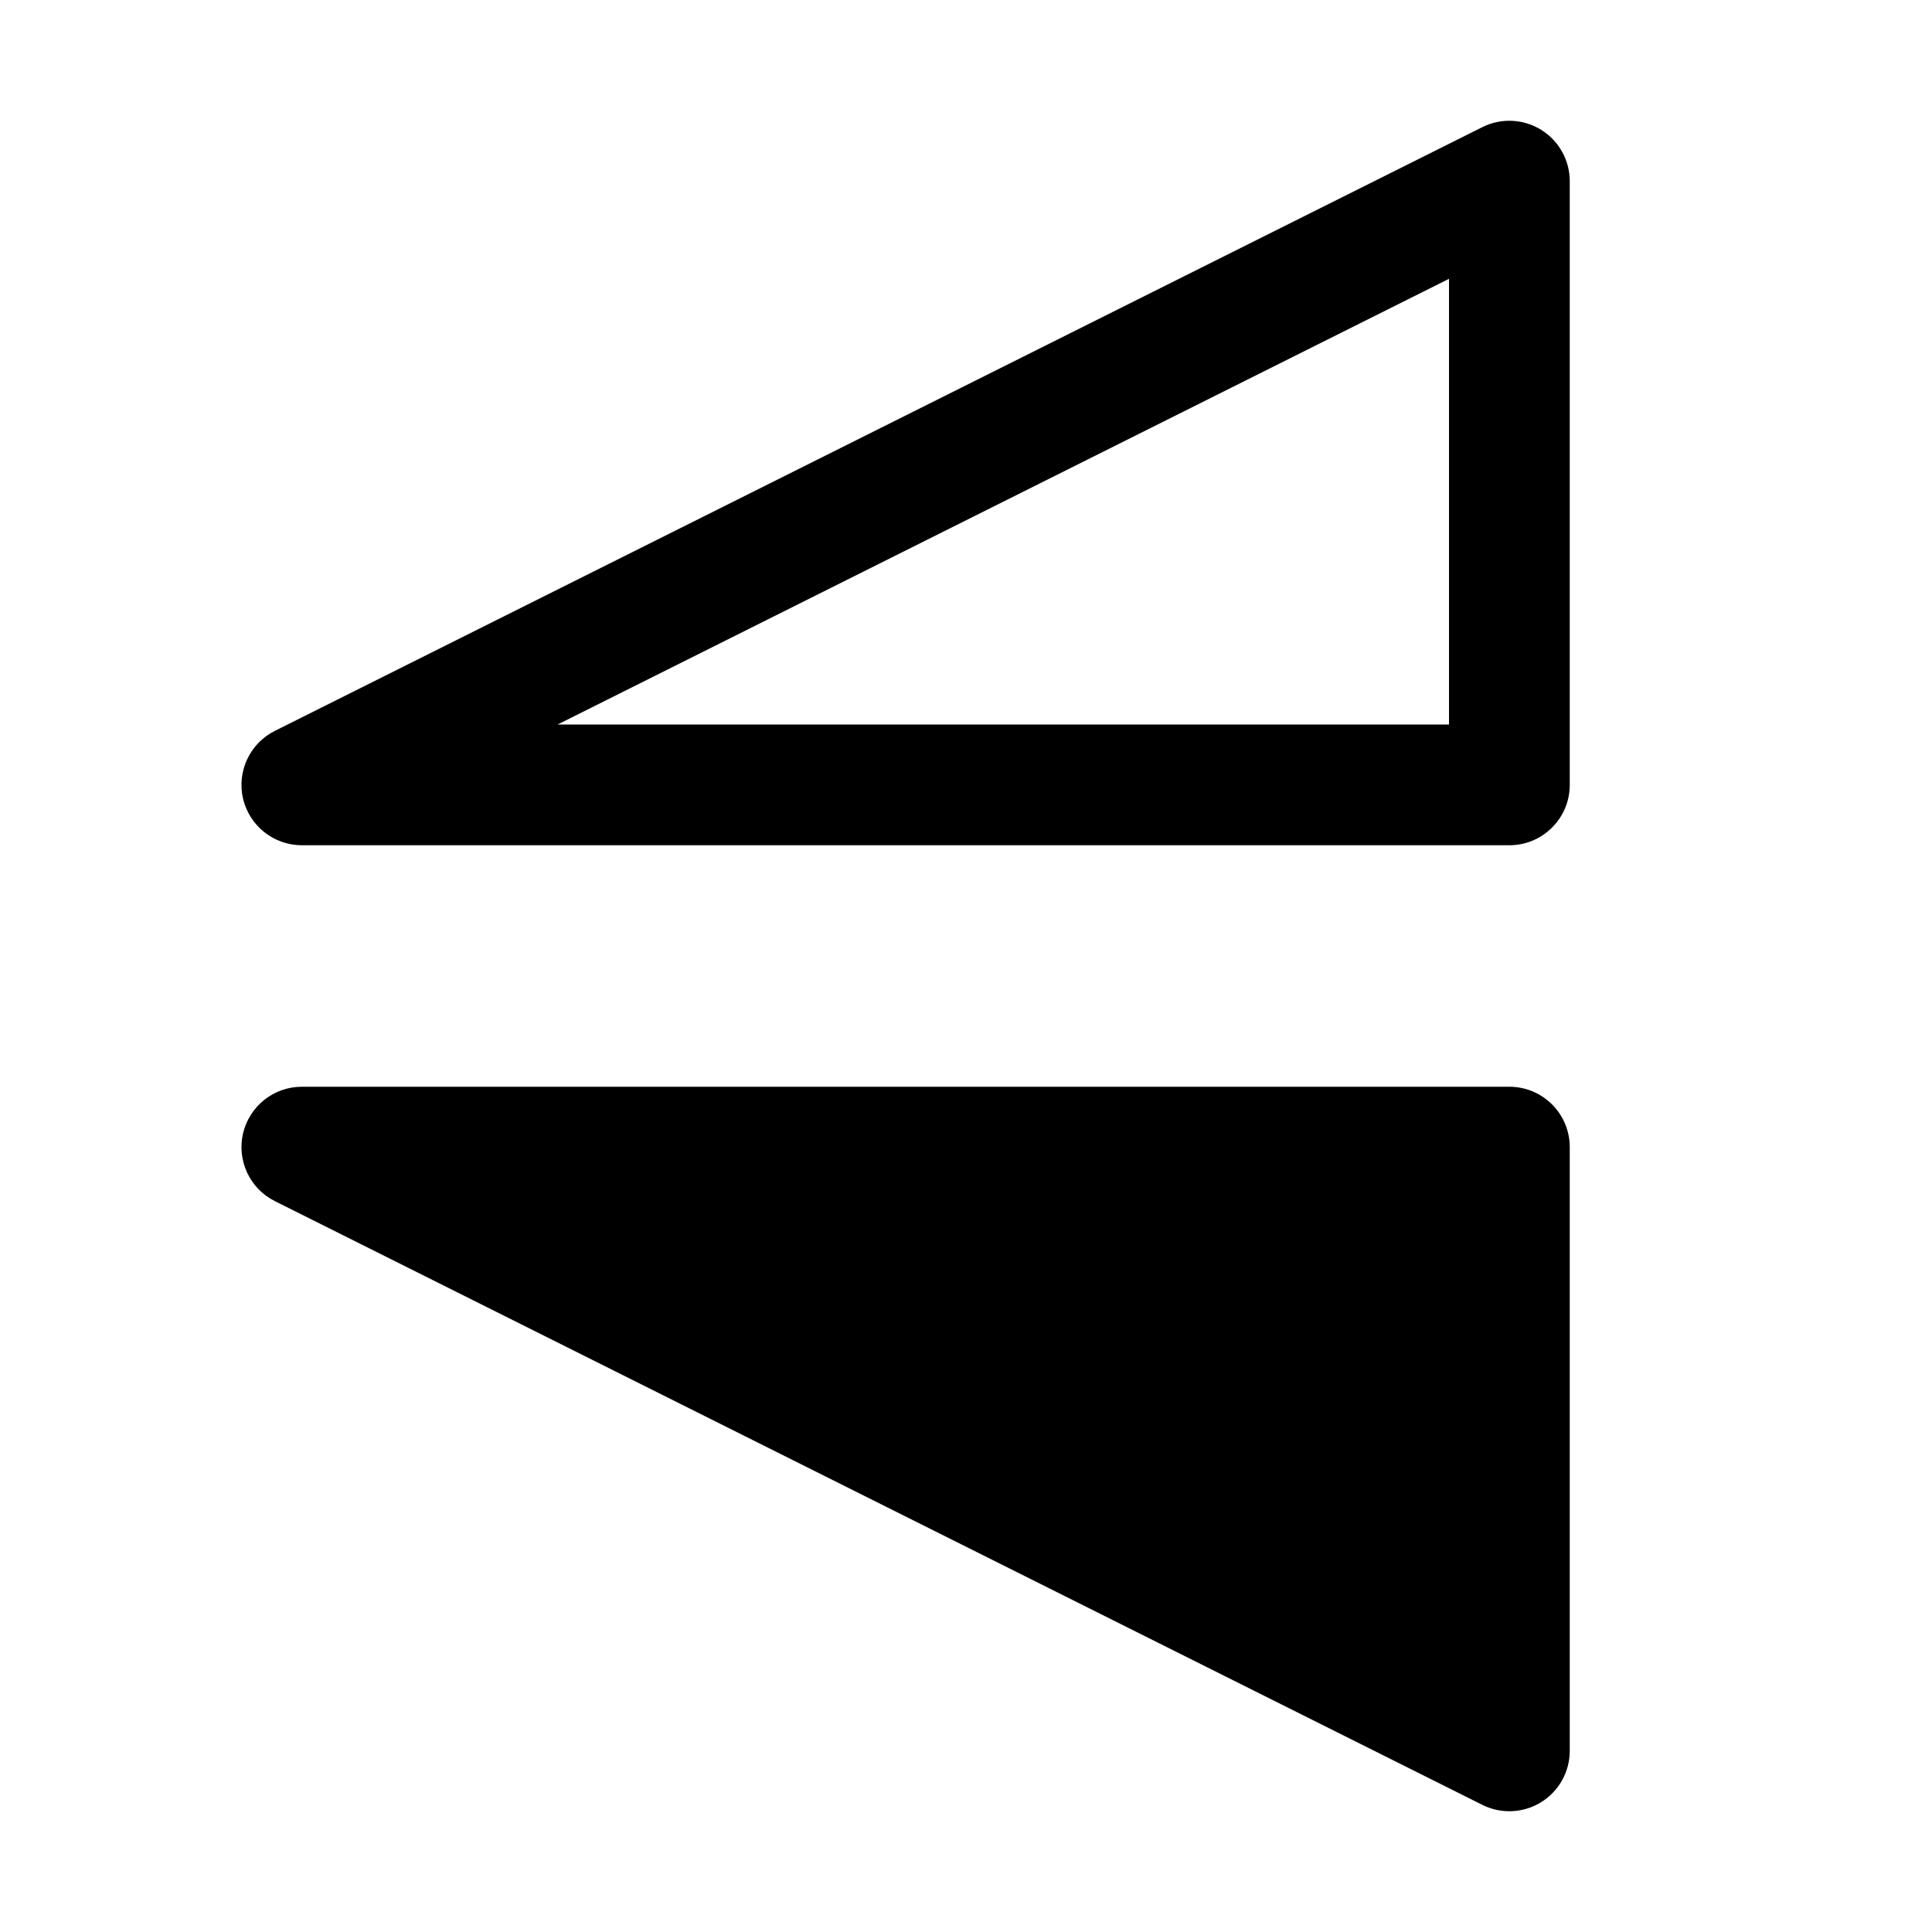 <svg xmlns="http://www.w3.org/2000/svg" viewBox="0 0 16 16" fill="none"><path d="M12.763 1.075C12.91 1.166 13 1.327 13 1.5V6.5C13 6.776 12.776 7 12.5 7H2.5C2.268 7 2.067 6.841 2.013 6.615C1.96 6.389 2.069 6.156 2.276 6.053L12.276 1.053C12.431 0.975 12.616 0.984 12.763 1.075ZM4.618 6H12V2.309L4.618 6ZM13 14.5C13 14.673 12.91 14.834 12.763 14.925C12.616 15.016 12.431 15.025 12.276 14.947L2.276 9.947C2.069 9.844 1.96 9.611 2.013 9.385C2.067 9.159 2.268 9 2.5 9H12.5C12.776 9 13 9.224 13 9.5V14.5Z" fill="currentColor"/></svg>